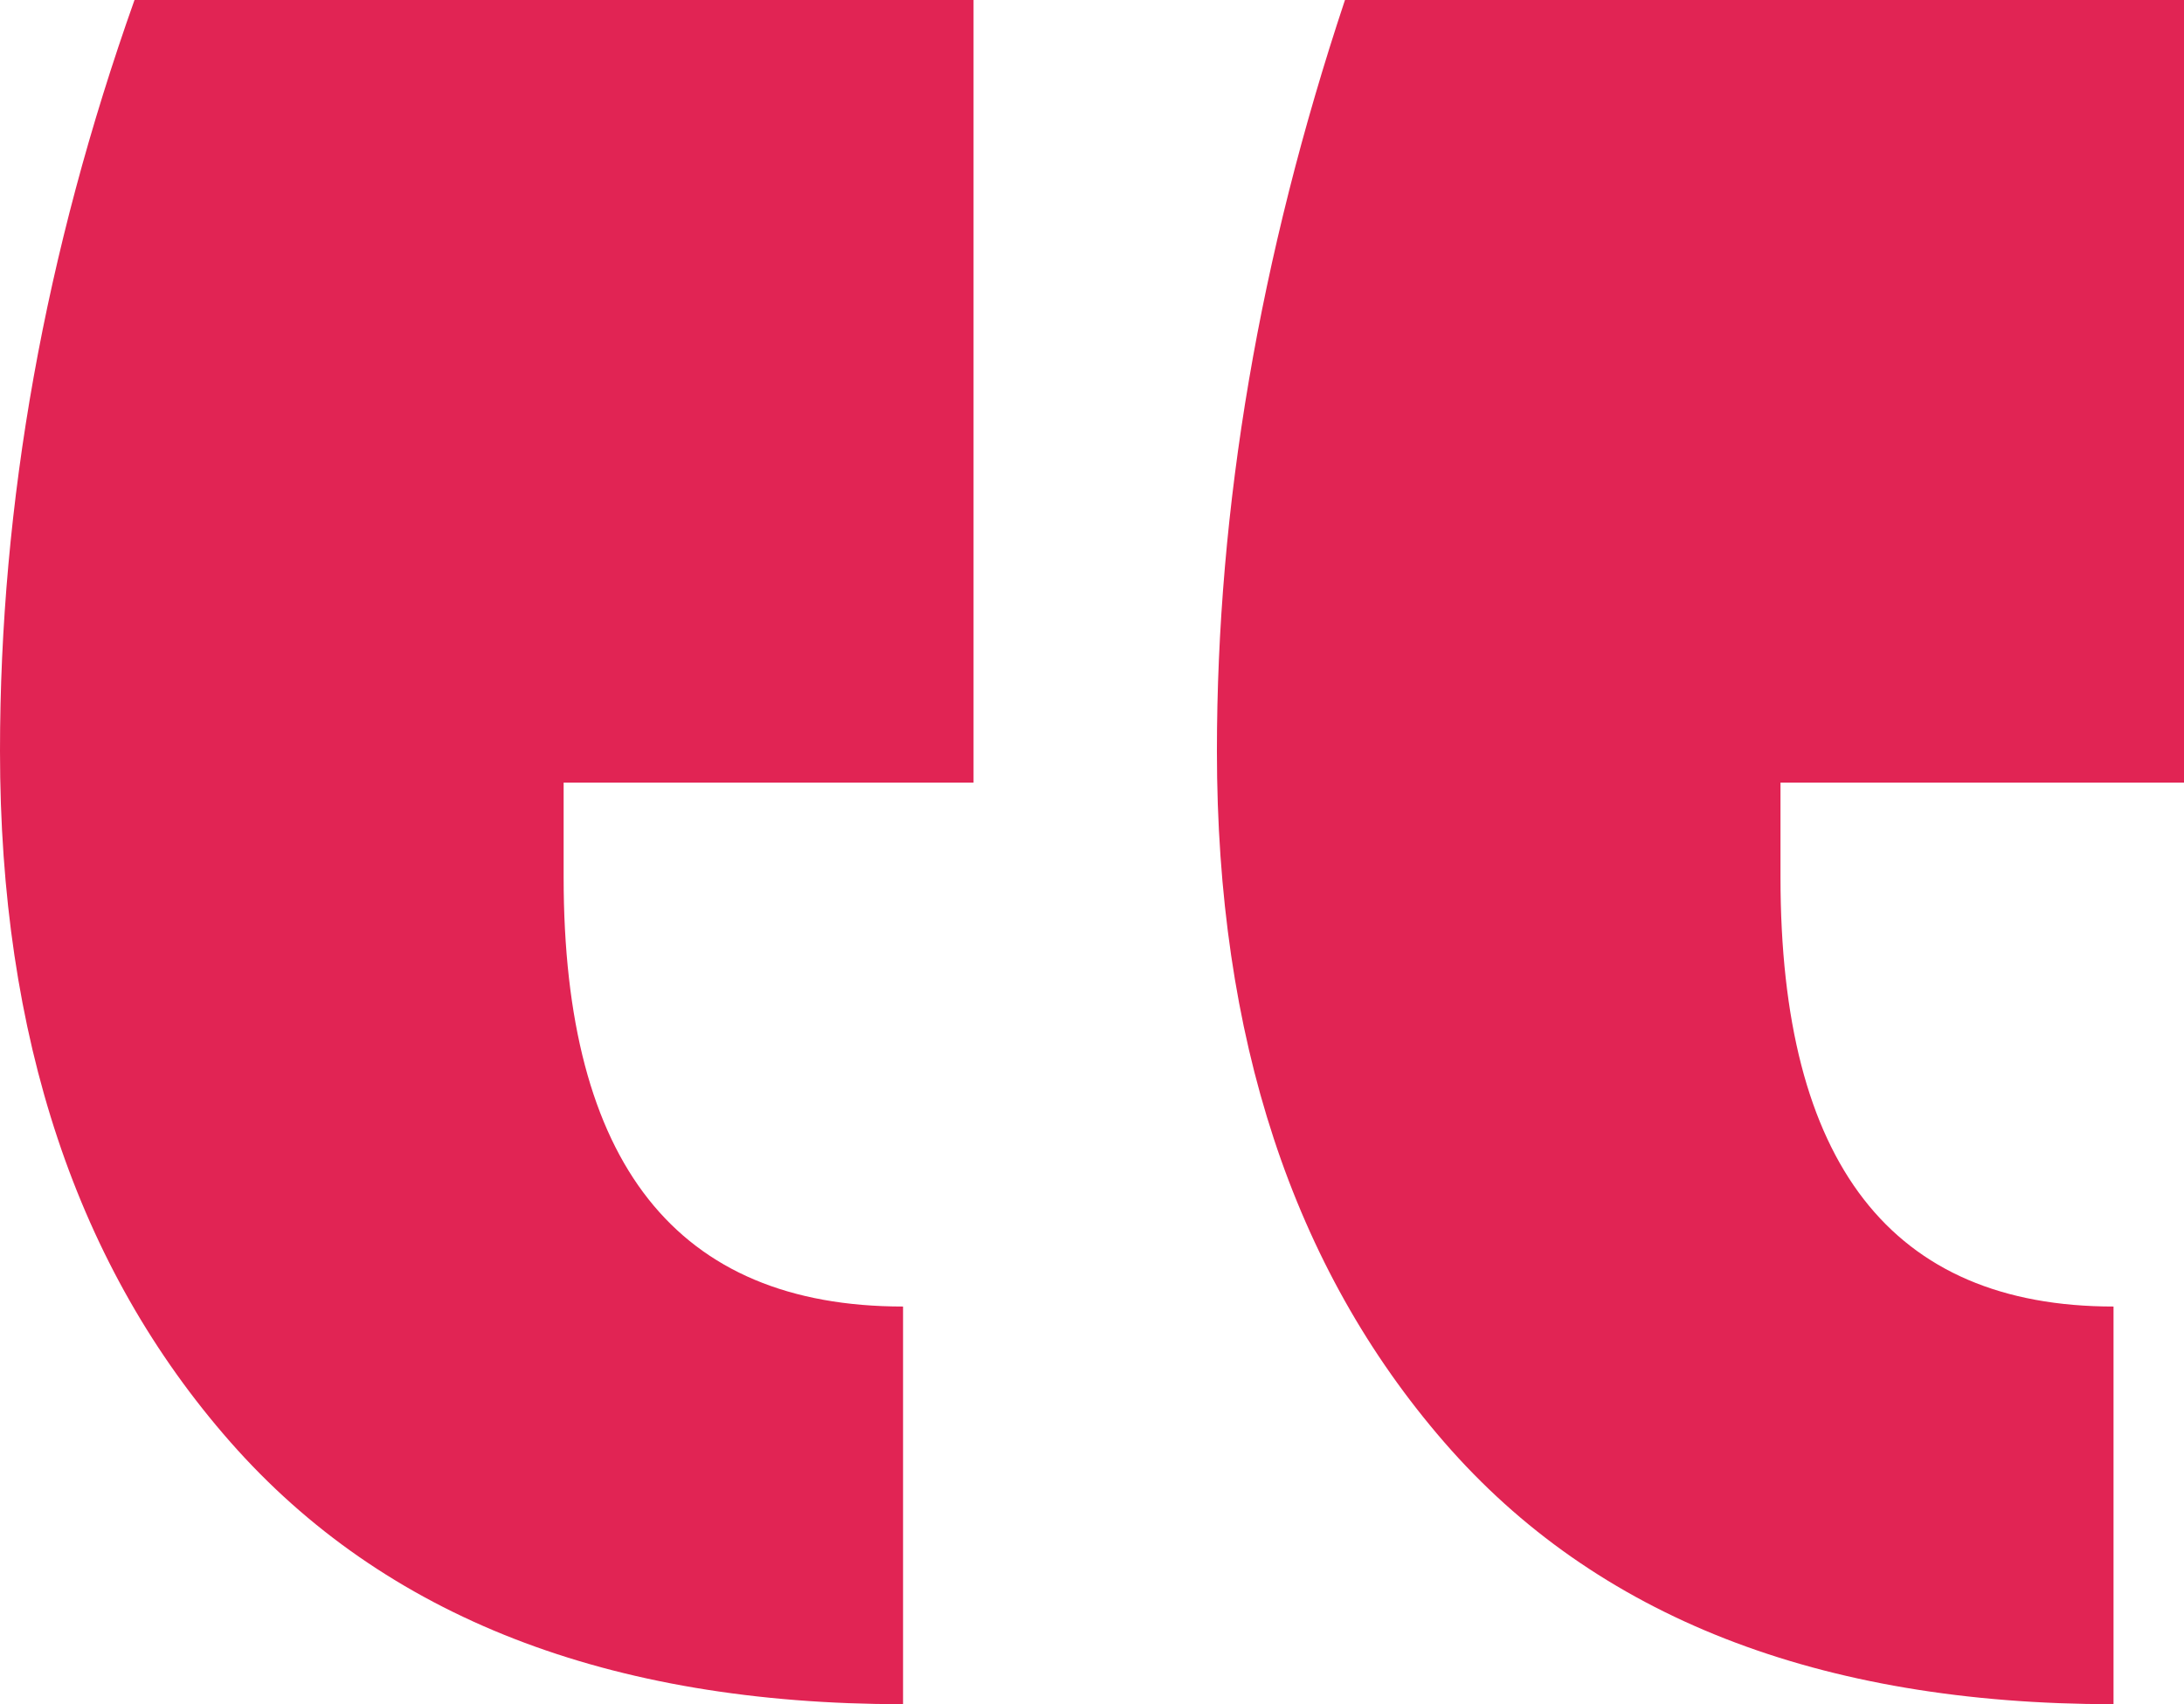 <?xml version="1.0" encoding="UTF-8"?>
<svg width="41px" height="32px" viewBox="0 0 41 32" version="1.1" xmlns="http://www.w3.org/2000/svg" xmlns:xlink="http://www.w3.org/1999/xlink">
    <!-- Generator: Sketch 51.3 (57544) - http://www.bohemiancoding.com/sketch -->
    <title>Group 6</title>
    <desc>Created with Sketch.</desc>
    <defs></defs>
    <g id="home-01" stroke="none" stroke-width="1" fill="none" fill-rule="evenodd">
        <g id="home_01_fix" transform="translate(-387, -4170)" fill="#E12454">
            <g id="Group-35" transform="translate(380, 4050)">
                <g id="Group-13">
                    <g id="Group-6" transform="translate(27.5, 136) scale(-1, 1) translate(-27.5, -136) translate(7, 120)">
                        <path d="M0,17.896 C0,12.523 1.443,8.198 4.328,4.919 C7.214,1.639 11.422,0 16.953,0 L16.953,7.467 C12.705,7.467 10.581,10.153 10.581,15.526 L10.581,17.304 L18.276,17.304 L18.276,32 L2.525,32 C0.842,27.259 0,22.558 0,17.896 Z M22.845,17.896 C22.845,12.523 24.267,8.198 27.113,4.919 C29.958,1.639 34.147,0 39.677,0 L39.677,7.467 C35.509,7.467 33.425,10.153 33.425,15.526 L33.425,17.304 L41,17.304 L41,32 L25.249,32 C23.646,27.18 22.845,22.479 22.845,17.896 Z" id="“" transform="translate(20.5, 16) rotate(-180) translate(-20.5, -16) "></path>
                    </g>
                </g>
            </g>
        </g>
    </g>
</svg>